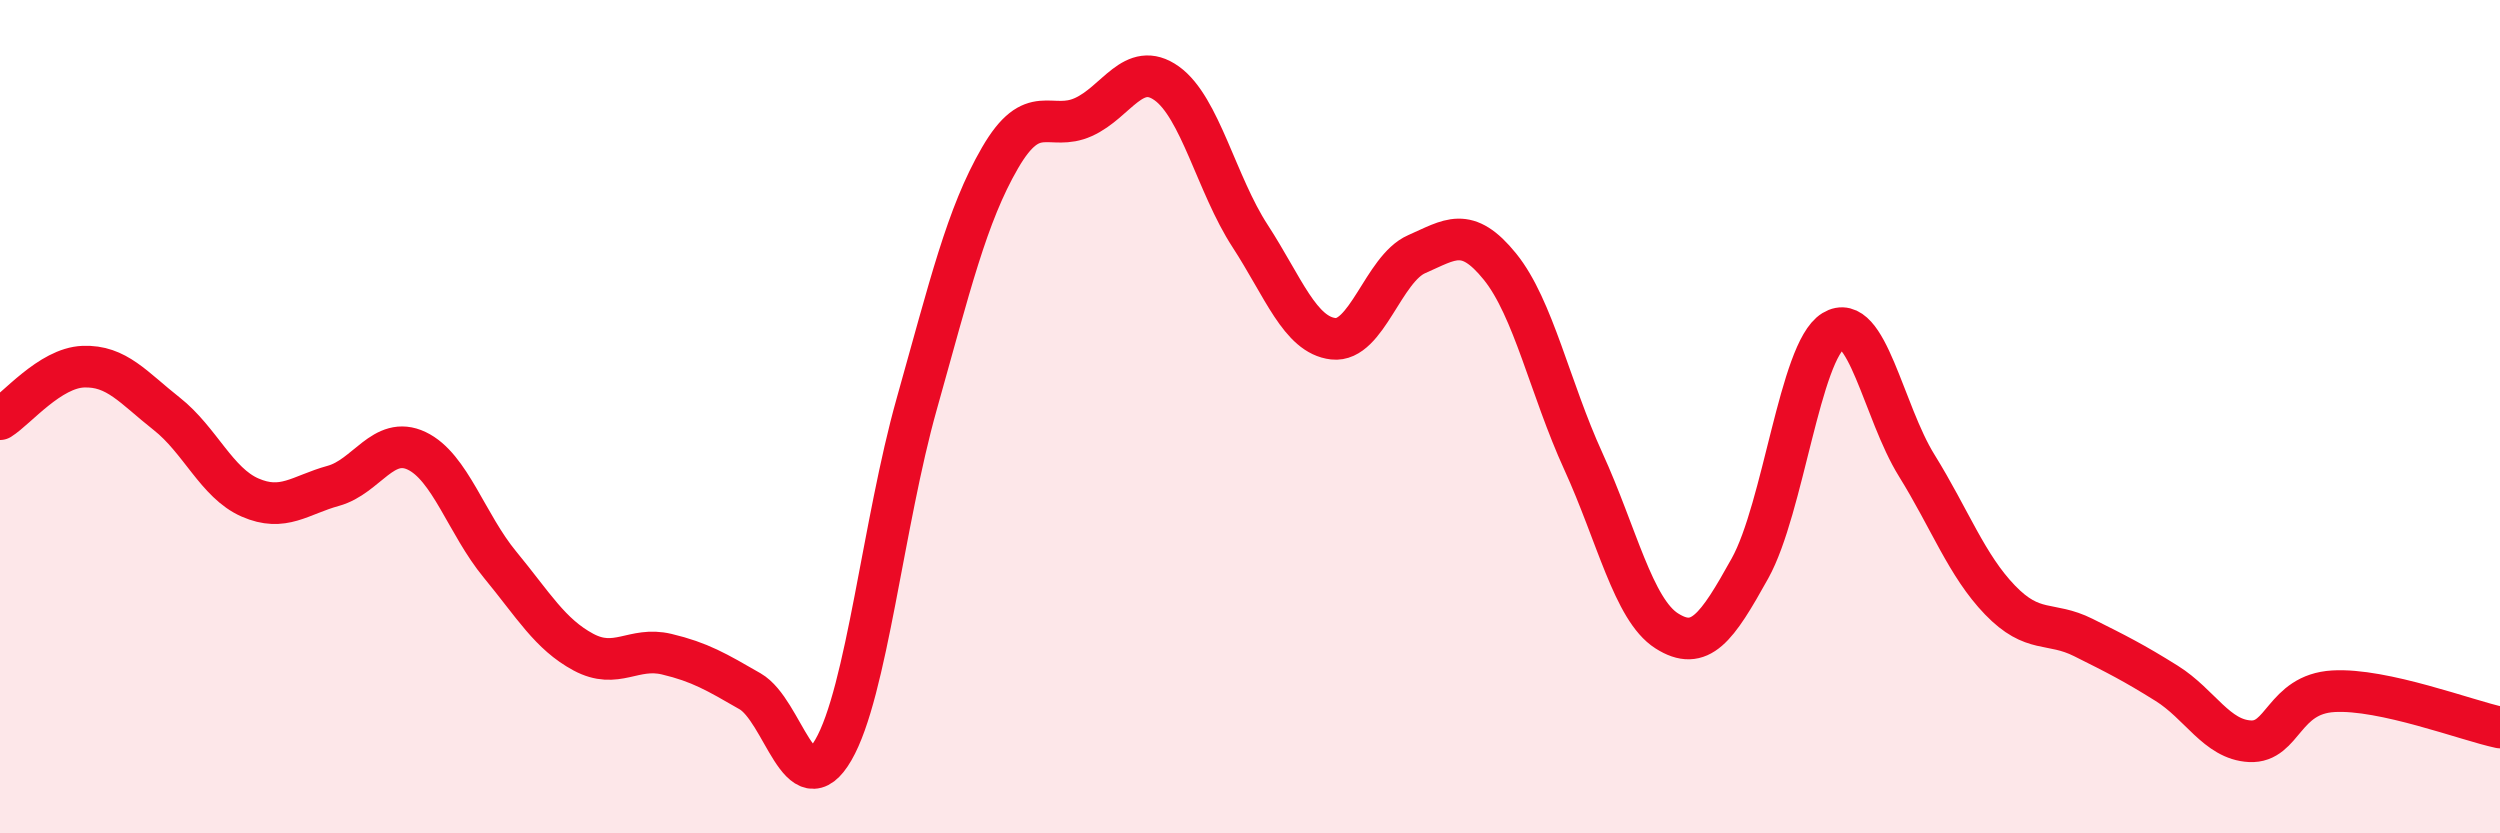 
    <svg width="60" height="20" viewBox="0 0 60 20" xmlns="http://www.w3.org/2000/svg">
      <path
        d="M 0,10.06 C 0.4,9.81 1.2,8.83 2,8.8 C 2.8,8.77 3.2,9.3 4,9.93 C 4.8,10.56 5.2,11.59 6,11.94 C 6.8,12.29 7.2,11.88 8,11.66 C 8.8,11.44 9.2,10.44 10,10.82 C 10.8,11.2 11.2,12.58 12,13.55 C 12.8,14.52 13.2,15.22 14,15.65 C 14.8,16.08 15.2,15.51 16,15.7 C 16.8,15.89 17.2,16.13 18,16.59 C 18.8,17.05 19.2,19.38 20,18 C 20.8,16.62 21.2,12.54 22,9.7 C 22.8,6.86 23.2,5.17 24,3.79 C 24.8,2.41 25.2,3.17 26,2.81 C 26.8,2.45 27.2,1.43 28,2 C 28.8,2.57 29.2,4.43 30,5.66 C 30.8,6.89 31.2,8.04 32,8.13 C 32.8,8.22 33.2,6.45 34,6.1 C 34.8,5.75 35.2,5.41 36,6.4 C 36.8,7.39 37.2,9.32 38,11.07 C 38.8,12.82 39.2,14.63 40,15.14 C 40.8,15.65 41.2,15.08 42,13.64 C 42.8,12.2 43.2,8.43 44,7.94 C 44.8,7.45 45.2,9.88 46,11.17 C 46.8,12.46 47.2,13.57 48,14.4 C 48.8,15.23 49.2,14.9 50,15.3 C 50.8,15.7 51.2,15.9 52,16.4 C 52.8,16.9 53.2,17.75 54,17.79 C 54.8,17.83 54.8,16.66 56,16.59 C 57.2,16.52 59.2,17.29 60,17.46L60 20L0 20Z"
        fill="#EB0A25"
        opacity="0.1"
        stroke-linecap="round"
        stroke-linejoin="round"
      />
      <path
        d="M 0,10.06 C 0.4,9.81 1.2,8.83 2,8.8 C 2.8,8.77 3.2,9.3 4,9.93 C 4.8,10.56 5.2,11.59 6,11.94 C 6.8,12.29 7.2,11.88 8,11.66 C 8.8,11.44 9.2,10.44 10,10.82 C 10.8,11.2 11.2,12.58 12,13.55 C 12.8,14.52 13.2,15.22 14,15.65 C 14.8,16.08 15.2,15.51 16,15.7 C 16.8,15.89 17.2,16.13 18,16.59 C 18.8,17.05 19.2,19.38 20,18 C 20.8,16.62 21.2,12.54 22,9.7 C 22.8,6.86 23.2,5.17 24,3.79 C 24.8,2.41 25.2,3.17 26,2.81 C 26.8,2.45 27.2,1.43 28,2 C 28.8,2.57 29.2,4.43 30,5.66 C 30.8,6.89 31.2,8.04 32,8.13 C 32.8,8.22 33.2,6.45 34,6.1 C 34.8,5.75 35.2,5.41 36,6.4 C 36.8,7.39 37.2,9.32 38,11.07 C 38.8,12.82 39.2,14.63 40,15.14 C 40.8,15.65 41.2,15.08 42,13.64 C 42.8,12.2 43.2,8.43 44,7.94 C 44.8,7.45 45.2,9.88 46,11.17 C 46.8,12.46 47.2,13.57 48,14.4 C 48.8,15.23 49.2,14.9 50,15.3 C 50.8,15.7 51.2,15.9 52,16.4 C 52.8,16.9 53.2,17.75 54,17.79 C 54.8,17.83 54.8,16.66 56,16.59 C 57.2,16.52 59.2,17.29 60,17.46"
        stroke="#EB0A25"
        stroke-width="1"
        fill="none"
        stroke-linecap="round"
        stroke-linejoin="round"
      />
    </svg>
  